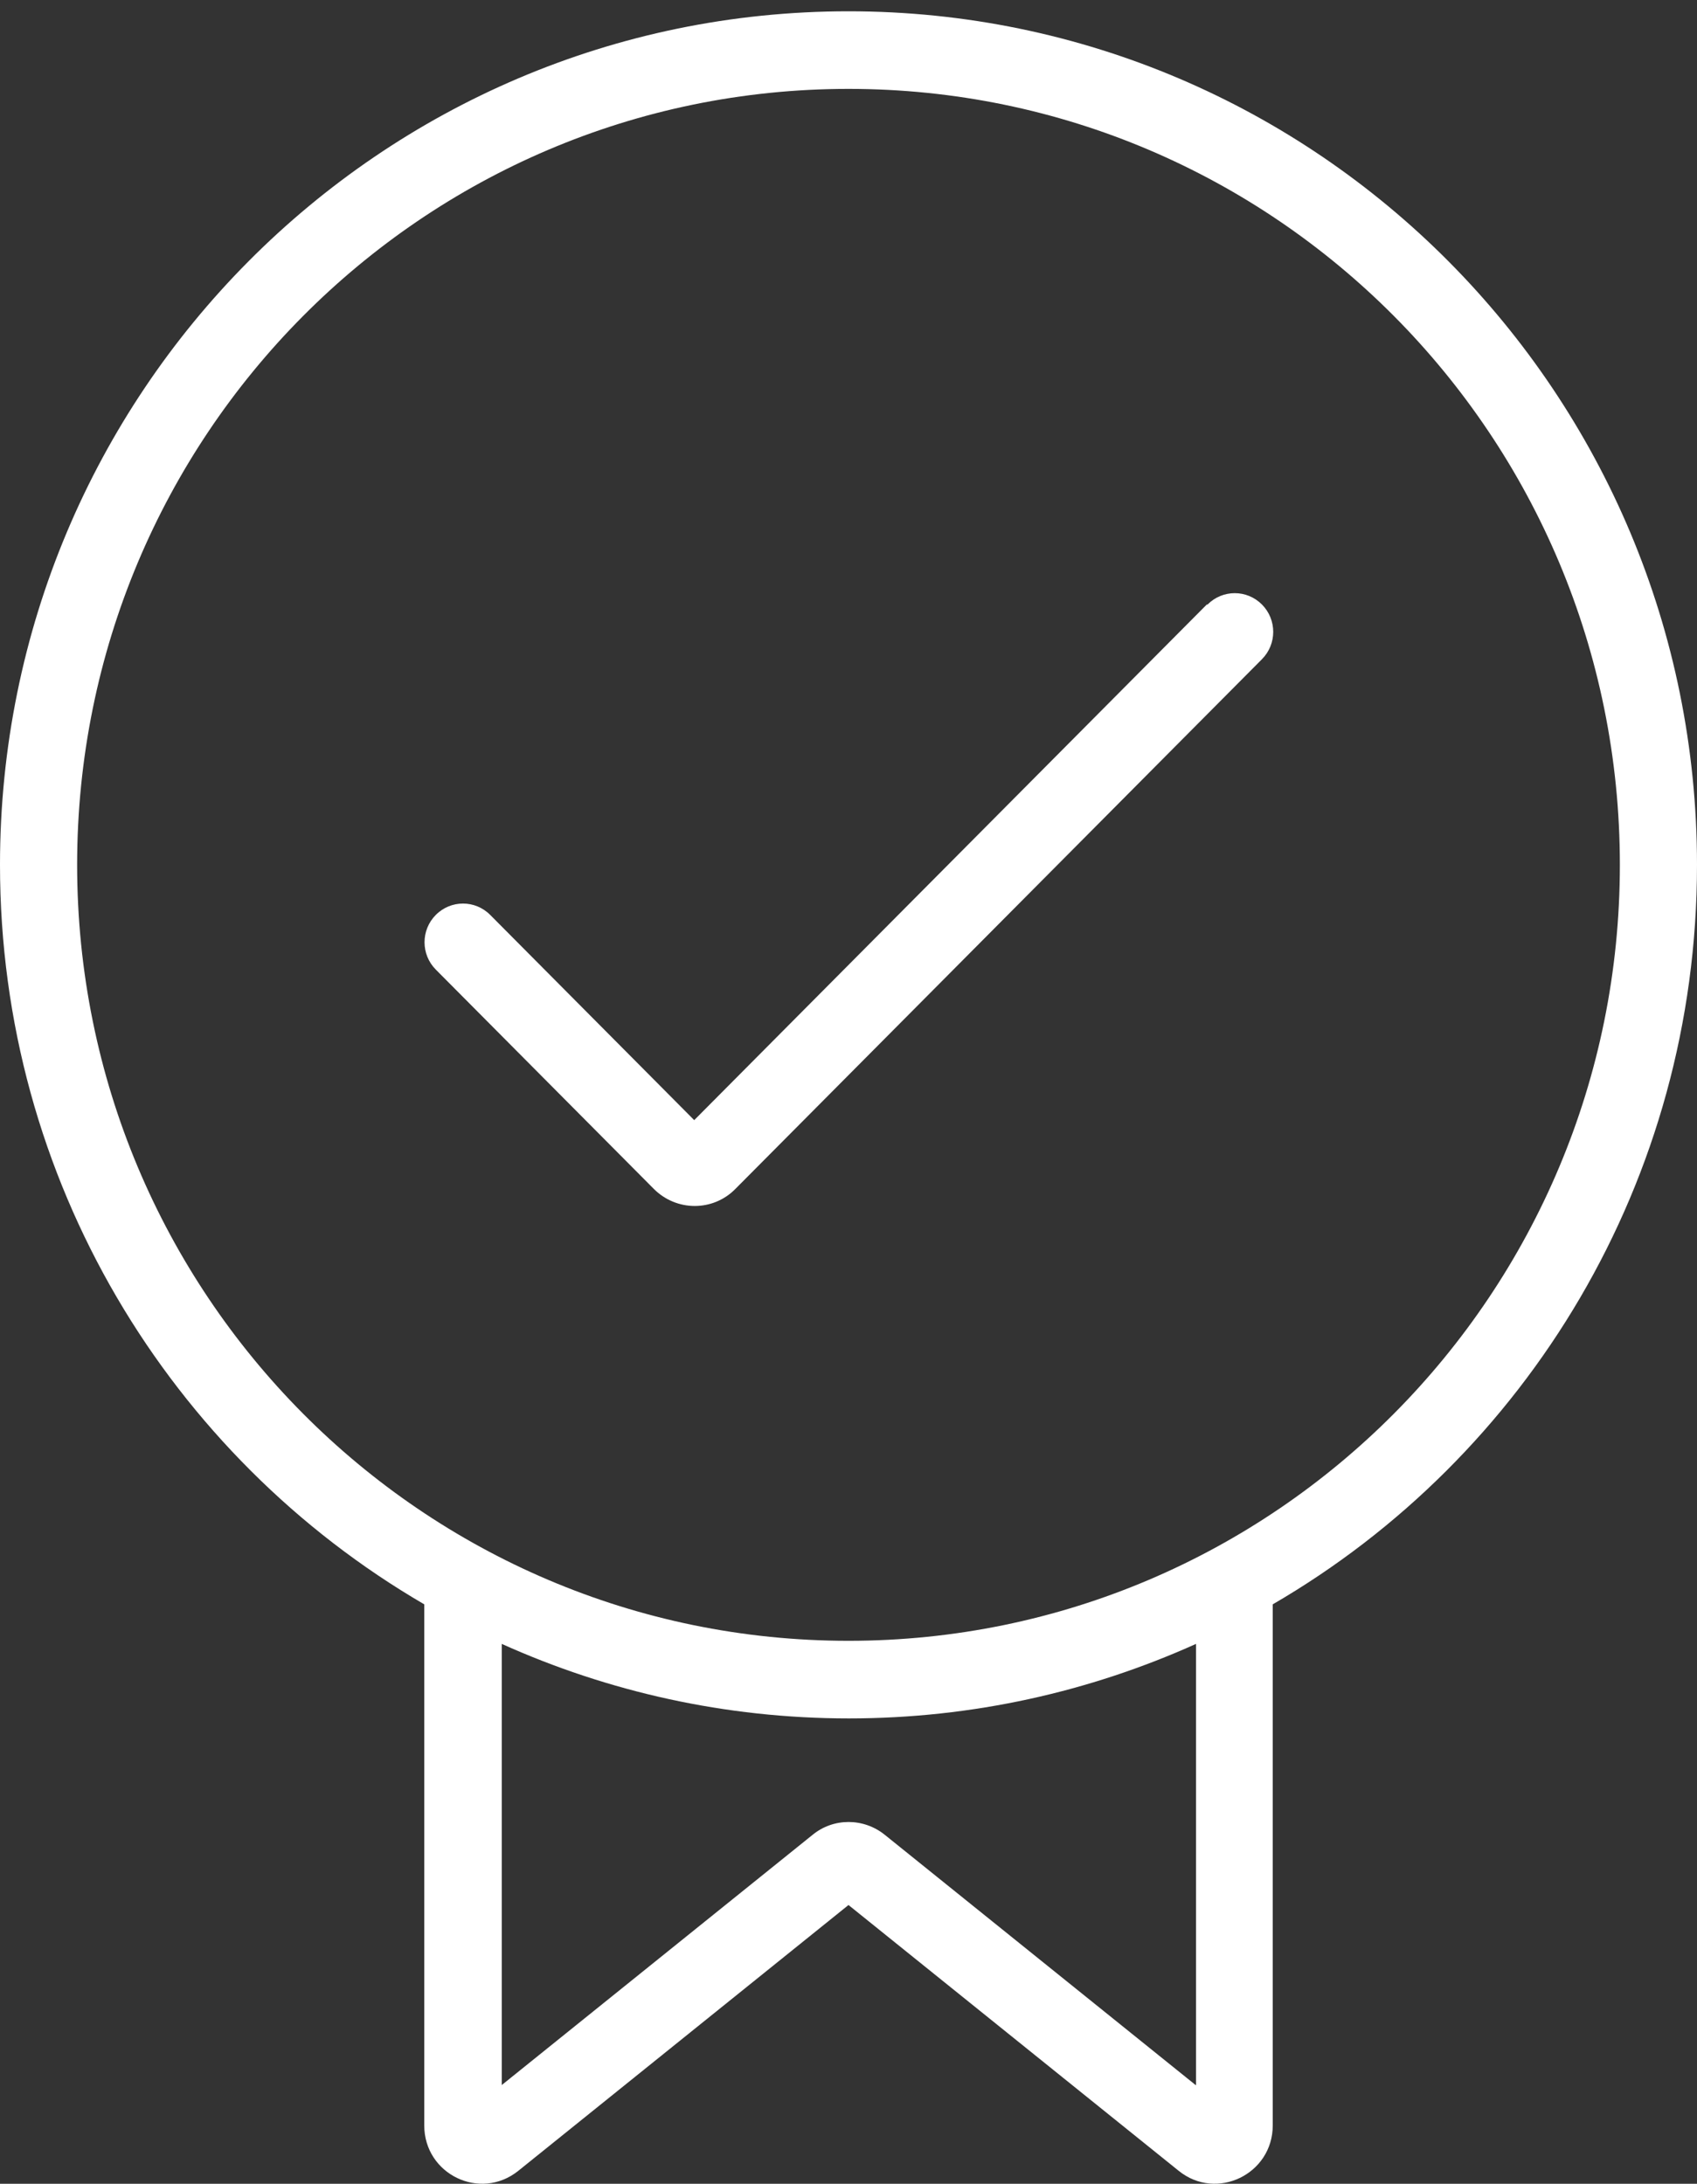 
<svg width="150" height="193" viewBox="0 0 150 193" fill="none" xmlns="http://www.w3.org/2000/svg">
<rect x="0" y="0" width="150" height="193" fill="#333333" stroke="none"/>
<path fill-rule="evenodd" clip-rule="evenodd" d="M0 76.434C0 34.773 33.58 0.998 75 0.998C116.42 0.998 150 34.773 150 76.434C150 104.38 134.932 128.76 112.5 141.79V187.84C112.5 192.161 107.523 194.561 104.182 191.852L75 168.364L45.818 191.852C42.443 194.561 37.5 192.161 37.5 187.84V141.79C15.068 128.726 0 104.346 0 76.434ZM78.205 162.158L105.682 184.274H105.716V145.287C96.341 149.505 85.977 151.871 75.034 151.871C64.091 151.871 53.727 149.505 44.352 145.287V184.274L71.829 162.158C73.671 160.649 76.329 160.649 78.205 162.158ZM6.818 76.434C6.818 114.324 37.33 145.013 75 145.013C112.67 145.013 143.182 114.324 143.182 76.434C143.182 38.545 112.67 7.856 75 7.856C37.33 7.856 6.818 38.545 6.818 76.434ZM61.363 98.997L106.67 53.426H106.738C108.068 52.089 110.215 52.089 111.545 53.426C112.874 54.764 112.874 56.924 111.545 58.261L65.011 105.066C63.033 107.089 59.795 107.089 57.783 105.066L38.522 85.693C37.193 84.355 37.193 82.195 38.522 80.858C39.852 79.521 41.999 79.521 43.329 80.858L61.363 98.997Z" fill="white"/>
</svg>
